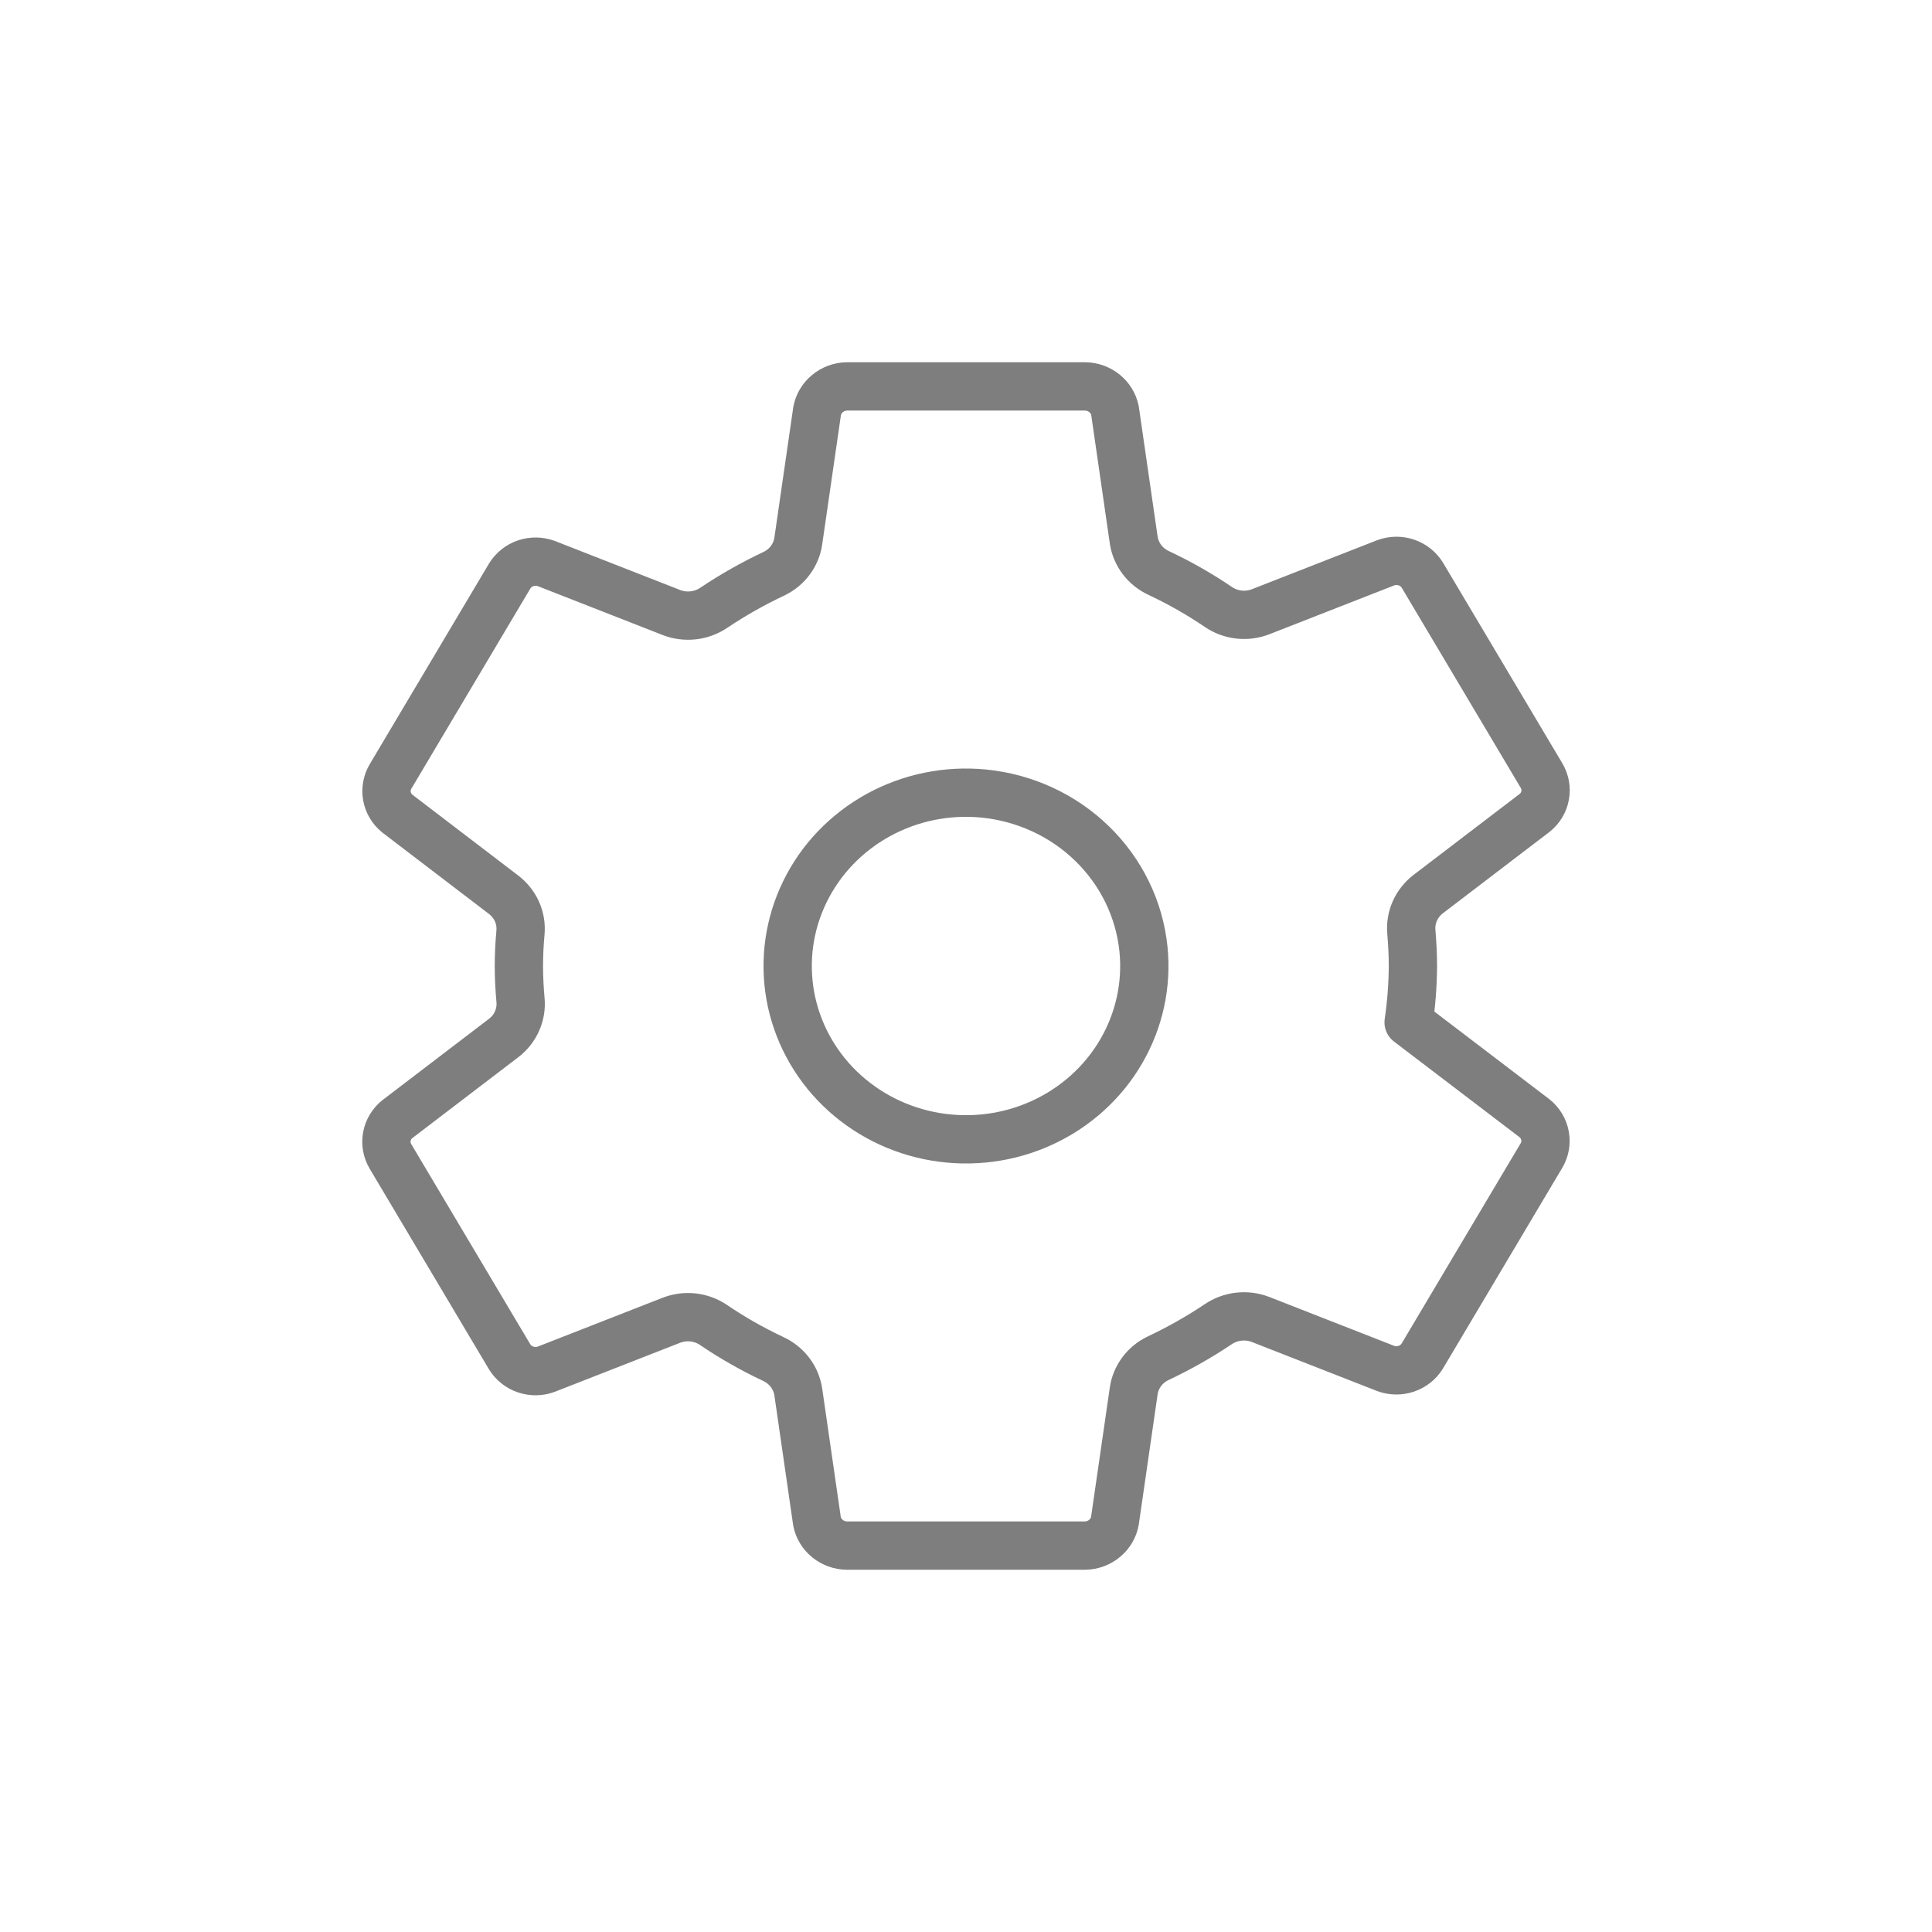 <?xml version="1.0" encoding="UTF-8"?> <svg xmlns="http://www.w3.org/2000/svg" width="40" height="40" viewBox="0 0 40 40" fill="none"><path d="M20.363 16.429C19.605 16.356 18.843 16.512 18.181 16.877C17.518 17.242 16.988 17.796 16.663 18.465C16.337 19.134 16.232 19.884 16.362 20.613C16.492 21.342 16.851 22.015 17.389 22.538C17.928 23.061 18.619 23.41 19.369 23.536C20.119 23.662 20.891 23.561 21.579 23.244C22.267 22.928 22.838 22.412 23.213 21.768C23.588 21.124 23.749 20.384 23.674 19.647C23.589 18.822 23.213 18.05 22.609 17.464C22.006 16.877 21.212 16.512 20.363 16.429ZM29.253 20C29.25 20.39 29.221 20.78 29.164 21.166L31.773 23.154C31.886 23.246 31.963 23.373 31.988 23.515C32.014 23.656 31.988 23.801 31.914 23.925L29.447 28.075C29.372 28.198 29.254 28.291 29.116 28.338C28.977 28.385 28.826 28.383 28.688 28.332L26.098 27.318C25.955 27.263 25.801 27.243 25.648 27.26C25.495 27.277 25.349 27.331 25.223 27.416C24.828 27.681 24.412 27.916 23.98 28.12C23.845 28.184 23.727 28.279 23.639 28.398C23.55 28.517 23.492 28.655 23.472 28.8L23.083 31.486C23.058 31.628 22.983 31.756 22.87 31.85C22.758 31.944 22.615 31.997 22.467 32H17.533C17.387 31.998 17.247 31.947 17.134 31.857C17.022 31.766 16.945 31.641 16.916 31.503L16.528 28.821C16.506 28.674 16.448 28.535 16.357 28.415C16.267 28.296 16.147 28.2 16.009 28.136C15.578 27.933 15.164 27.698 14.771 27.431C14.645 27.346 14.5 27.293 14.348 27.276C14.196 27.259 14.041 27.28 13.899 27.335L11.31 28.348C11.173 28.399 11.021 28.401 10.883 28.354C10.744 28.307 10.627 28.214 10.552 28.092L8.084 23.942C8.01 23.818 7.984 23.672 8.01 23.531C8.036 23.39 8.112 23.262 8.226 23.171L10.43 21.489C10.551 21.396 10.646 21.275 10.706 21.137C10.767 20.999 10.791 20.849 10.776 20.699C10.755 20.465 10.743 20.232 10.743 19.998C10.743 19.765 10.755 19.535 10.776 19.306C10.789 19.157 10.764 19.008 10.703 18.872C10.642 18.735 10.546 18.616 10.426 18.524L8.223 16.842C8.111 16.75 8.036 16.623 8.011 16.483C7.986 16.342 8.013 16.198 8.086 16.075L10.553 11.925C10.629 11.802 10.746 11.709 10.884 11.662C11.023 11.615 11.174 11.617 11.312 11.668L13.902 12.682C14.045 12.737 14.199 12.757 14.352 12.74C14.505 12.723 14.651 12.669 14.777 12.584C15.172 12.319 15.588 12.084 16.02 11.88C16.155 11.816 16.273 11.721 16.361 11.602C16.45 11.483 16.508 11.345 16.528 11.2L16.917 8.514C16.942 8.372 17.017 8.244 17.13 8.15C17.242 8.056 17.385 8.003 17.533 8H22.467C22.613 8.002 22.753 8.053 22.866 8.143C22.978 8.234 23.055 8.359 23.084 8.497L23.472 11.179C23.494 11.326 23.552 11.465 23.643 11.585C23.733 11.704 23.853 11.8 23.991 11.864C24.422 12.066 24.836 12.302 25.229 12.569C25.355 12.654 25.5 12.707 25.652 12.724C25.804 12.741 25.959 12.72 26.101 12.665L28.69 11.652C28.827 11.601 28.979 11.599 29.117 11.646C29.256 11.693 29.373 11.786 29.448 11.908L31.916 16.058C31.99 16.182 32.016 16.328 31.99 16.469C31.965 16.61 31.888 16.738 31.774 16.829L29.57 18.511C29.449 18.604 29.353 18.725 29.292 18.863C29.231 19.001 29.207 19.151 29.221 19.301C29.24 19.533 29.253 19.766 29.253 20Z" stroke="#7E7E7E" stroke-linecap="round" stroke-linejoin="round"></path></svg> 